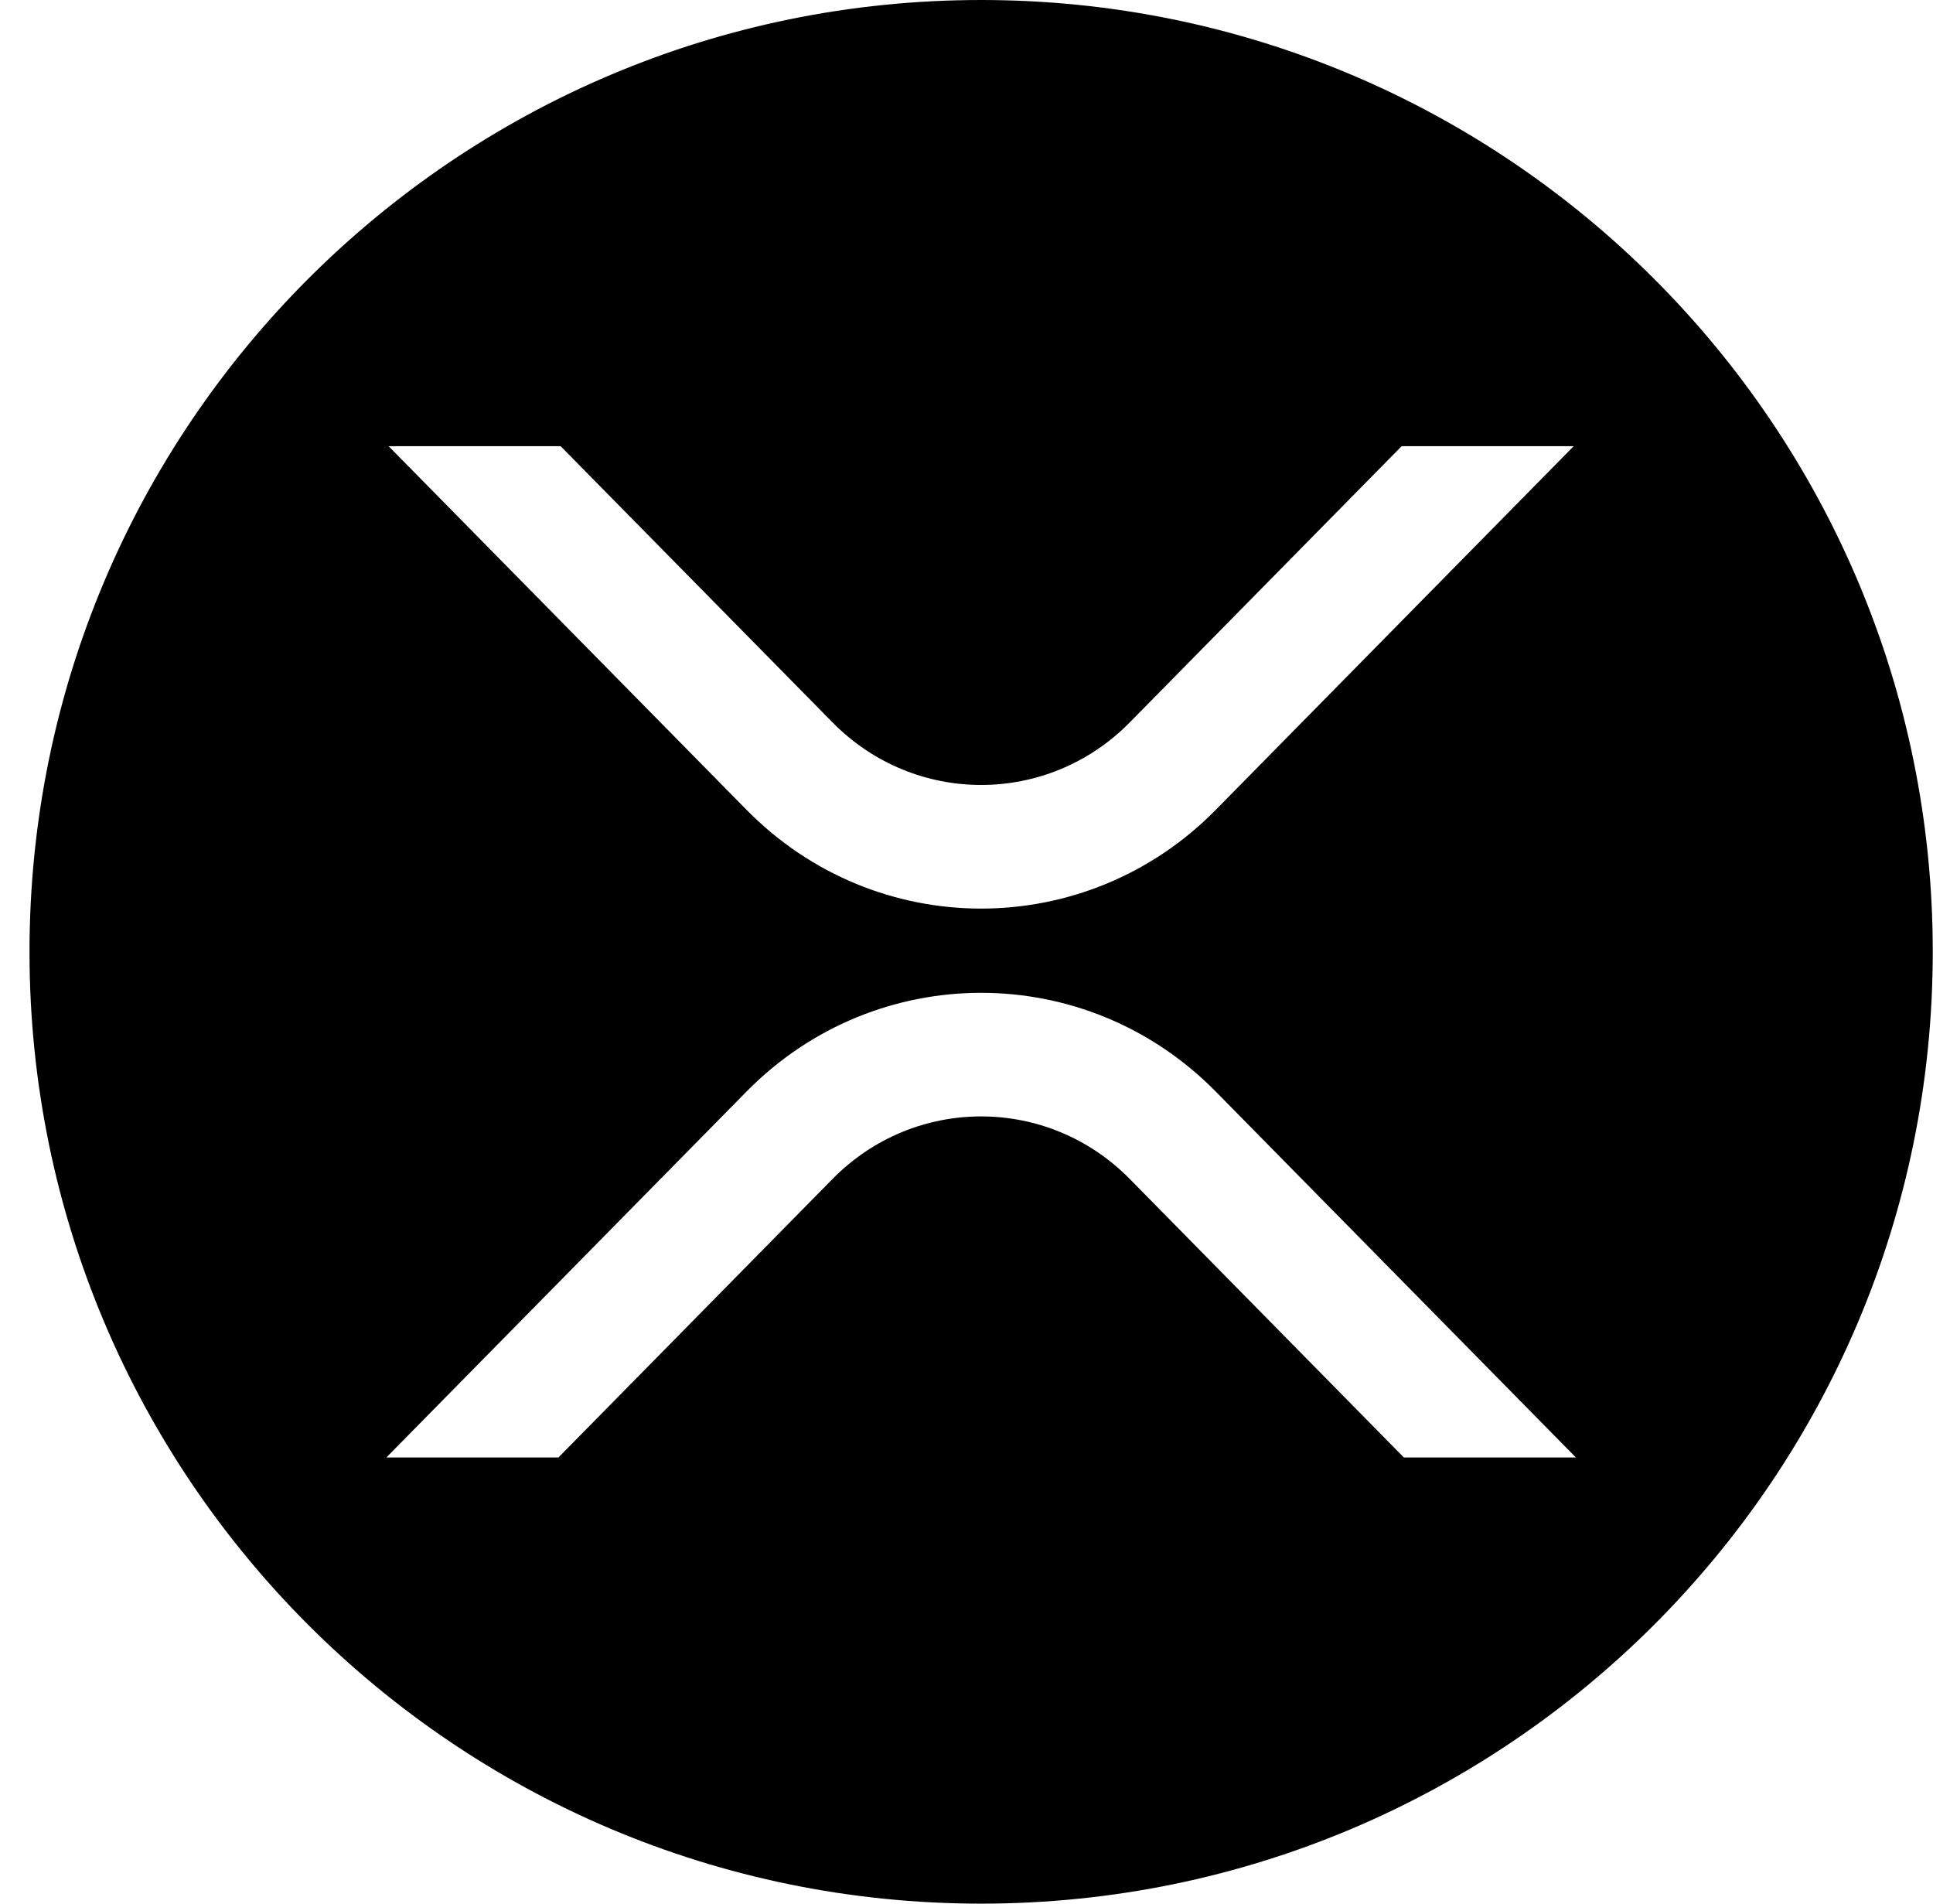 <svg width="65" height="64" viewBox="0 0 65 64" fill="none" xmlns="http://www.w3.org/2000/svg">
<g clip-path="url(#clip0)">
<path fill-rule="evenodd" clip-rule="evenodd" d="M64.992 32C64.992 49.673 50.665 64 32.992 64C15.319 64 0.992 49.673 0.992 32C0.992 14.327 15.319 0 32.992 0C50.665 0 64.992 14.327 64.992 32ZM47.133 15H52.918L40.882 27.227C36.525 31.653 29.46 31.653 25.104 27.227L13.067 15H18.852L27.996 24.288C30.756 27.091 35.23 27.091 37.989 24.288L47.133 15ZM12.992 49H18.778L27.996 39.636C30.755 36.833 35.229 36.833 37.989 39.636L47.207 49H52.992L40.881 36.698C36.524 32.272 29.46 32.272 25.103 36.698L12.992 49Z" fill="black"/>
</g>
<defs>
<clipPath id="clip0">
<rect x="0.992" width="64" height="64" fill="white"/>
</clipPath>
</defs>
</svg>